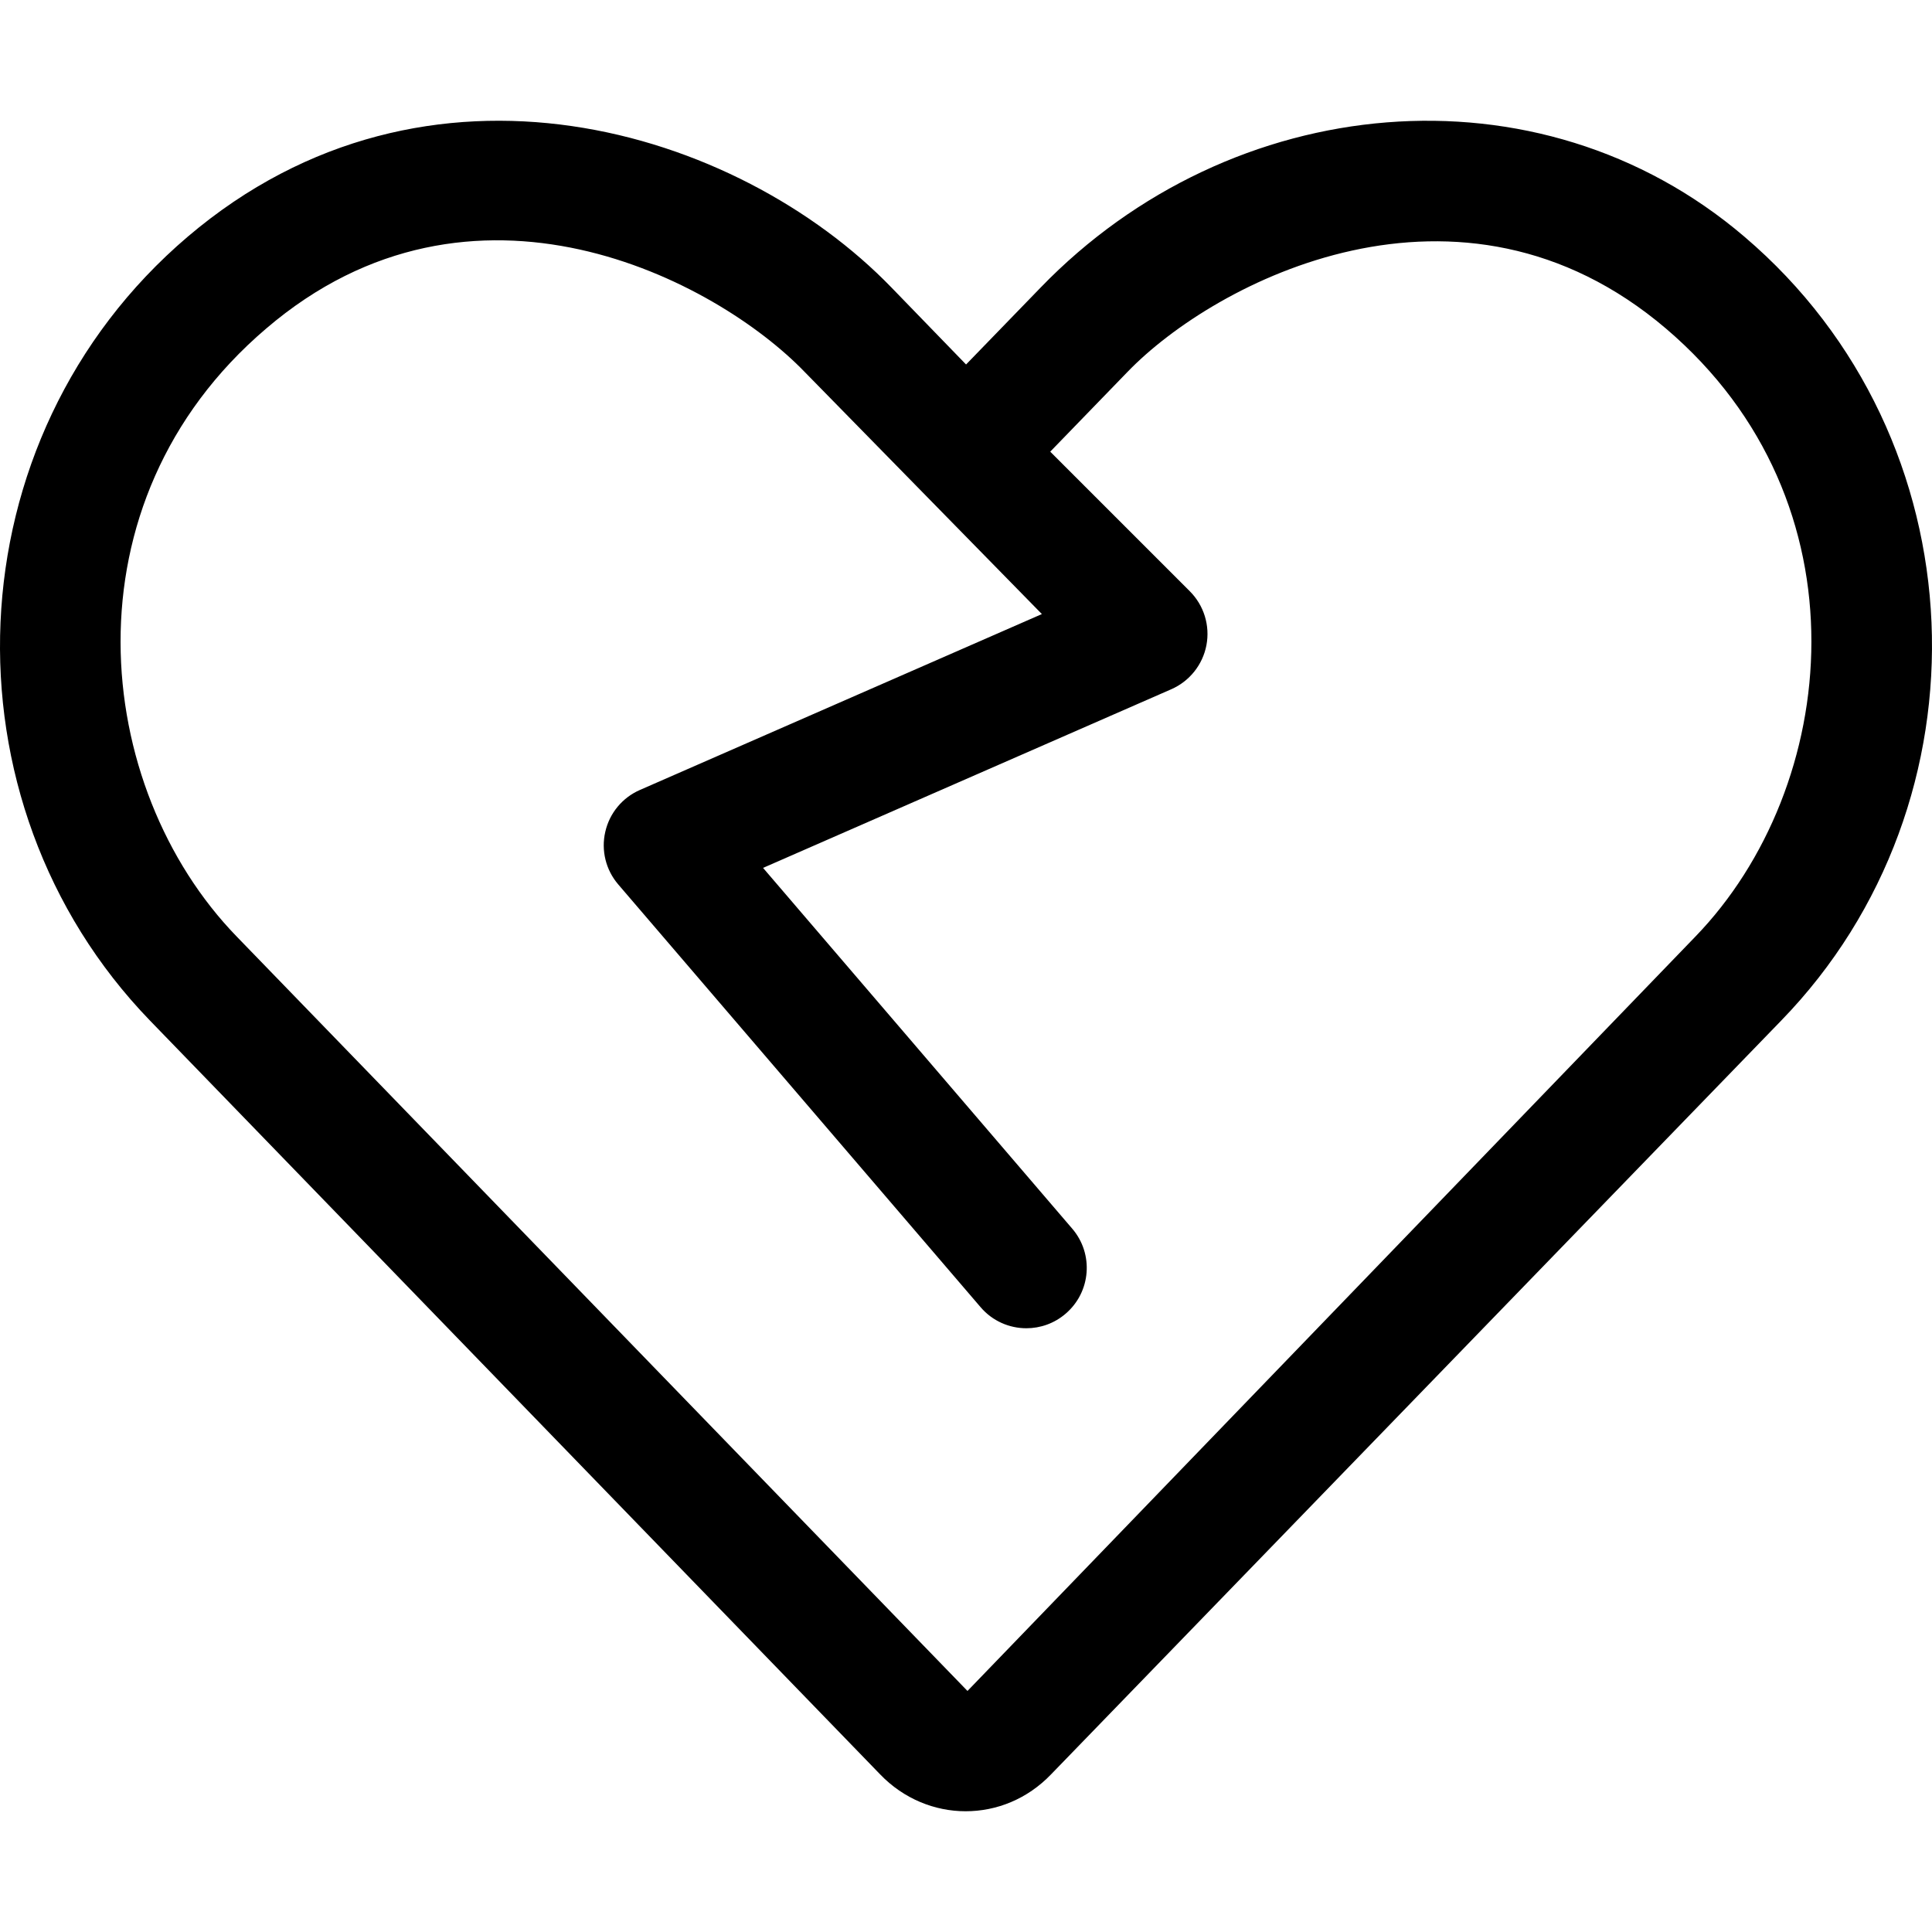 <svg xmlns="http://www.w3.org/2000/svg" viewBox="0 0 512 512"><!-- Font Awesome Pro 6.0.0-alpha2 by @fontawesome - https://fontawesome.com License - https://fontawesome.com/license (Commercial License) --><path d="M462.271 62.715C407.771 16.209 326.269 23.961 275.769 76.215L256.017 96.592L236.267 76.215C195.517 34.086 113.265 8.709 49.763 62.715C-13.112 116.219 -16.362 212.477 39.763 270.482L233.267 470.248C239.517 476.75 247.767 480 255.892 480C264.142 480 272.269 476.75 278.519 470.248L472.023 270.482C528.398 212.477 525.148 116.219 462.271 62.715ZM449.271 248.23L256.392 448.121L62.763 248.23C24.388 208.727 16.388 133.221 70.515 87.092C125.265 40.213 189.767 74.215 213.267 98.592L276.109 162.734L169.593 209.344C164.937 211.375 161.531 215.484 160.406 220.438C159.265 225.375 160.547 230.562 163.859 234.406L259.859 346.406C263.015 350.109 267.5 352 272 352C275.687 352 279.39 350.734 282.406 348.141C289.125 342.391 289.906 332.297 284.14 325.594L202.218 230L310.406 182.656C315.25 180.531 318.734 176.156 319.718 170.969C320.703 165.766 319.047 160.422 315.312 156.687L278.322 119.697L298.769 98.592C321.894 74.59 386.896 40.588 441.521 87.092C495.523 133.096 487.648 208.602 449.271 248.23Z"/></svg>